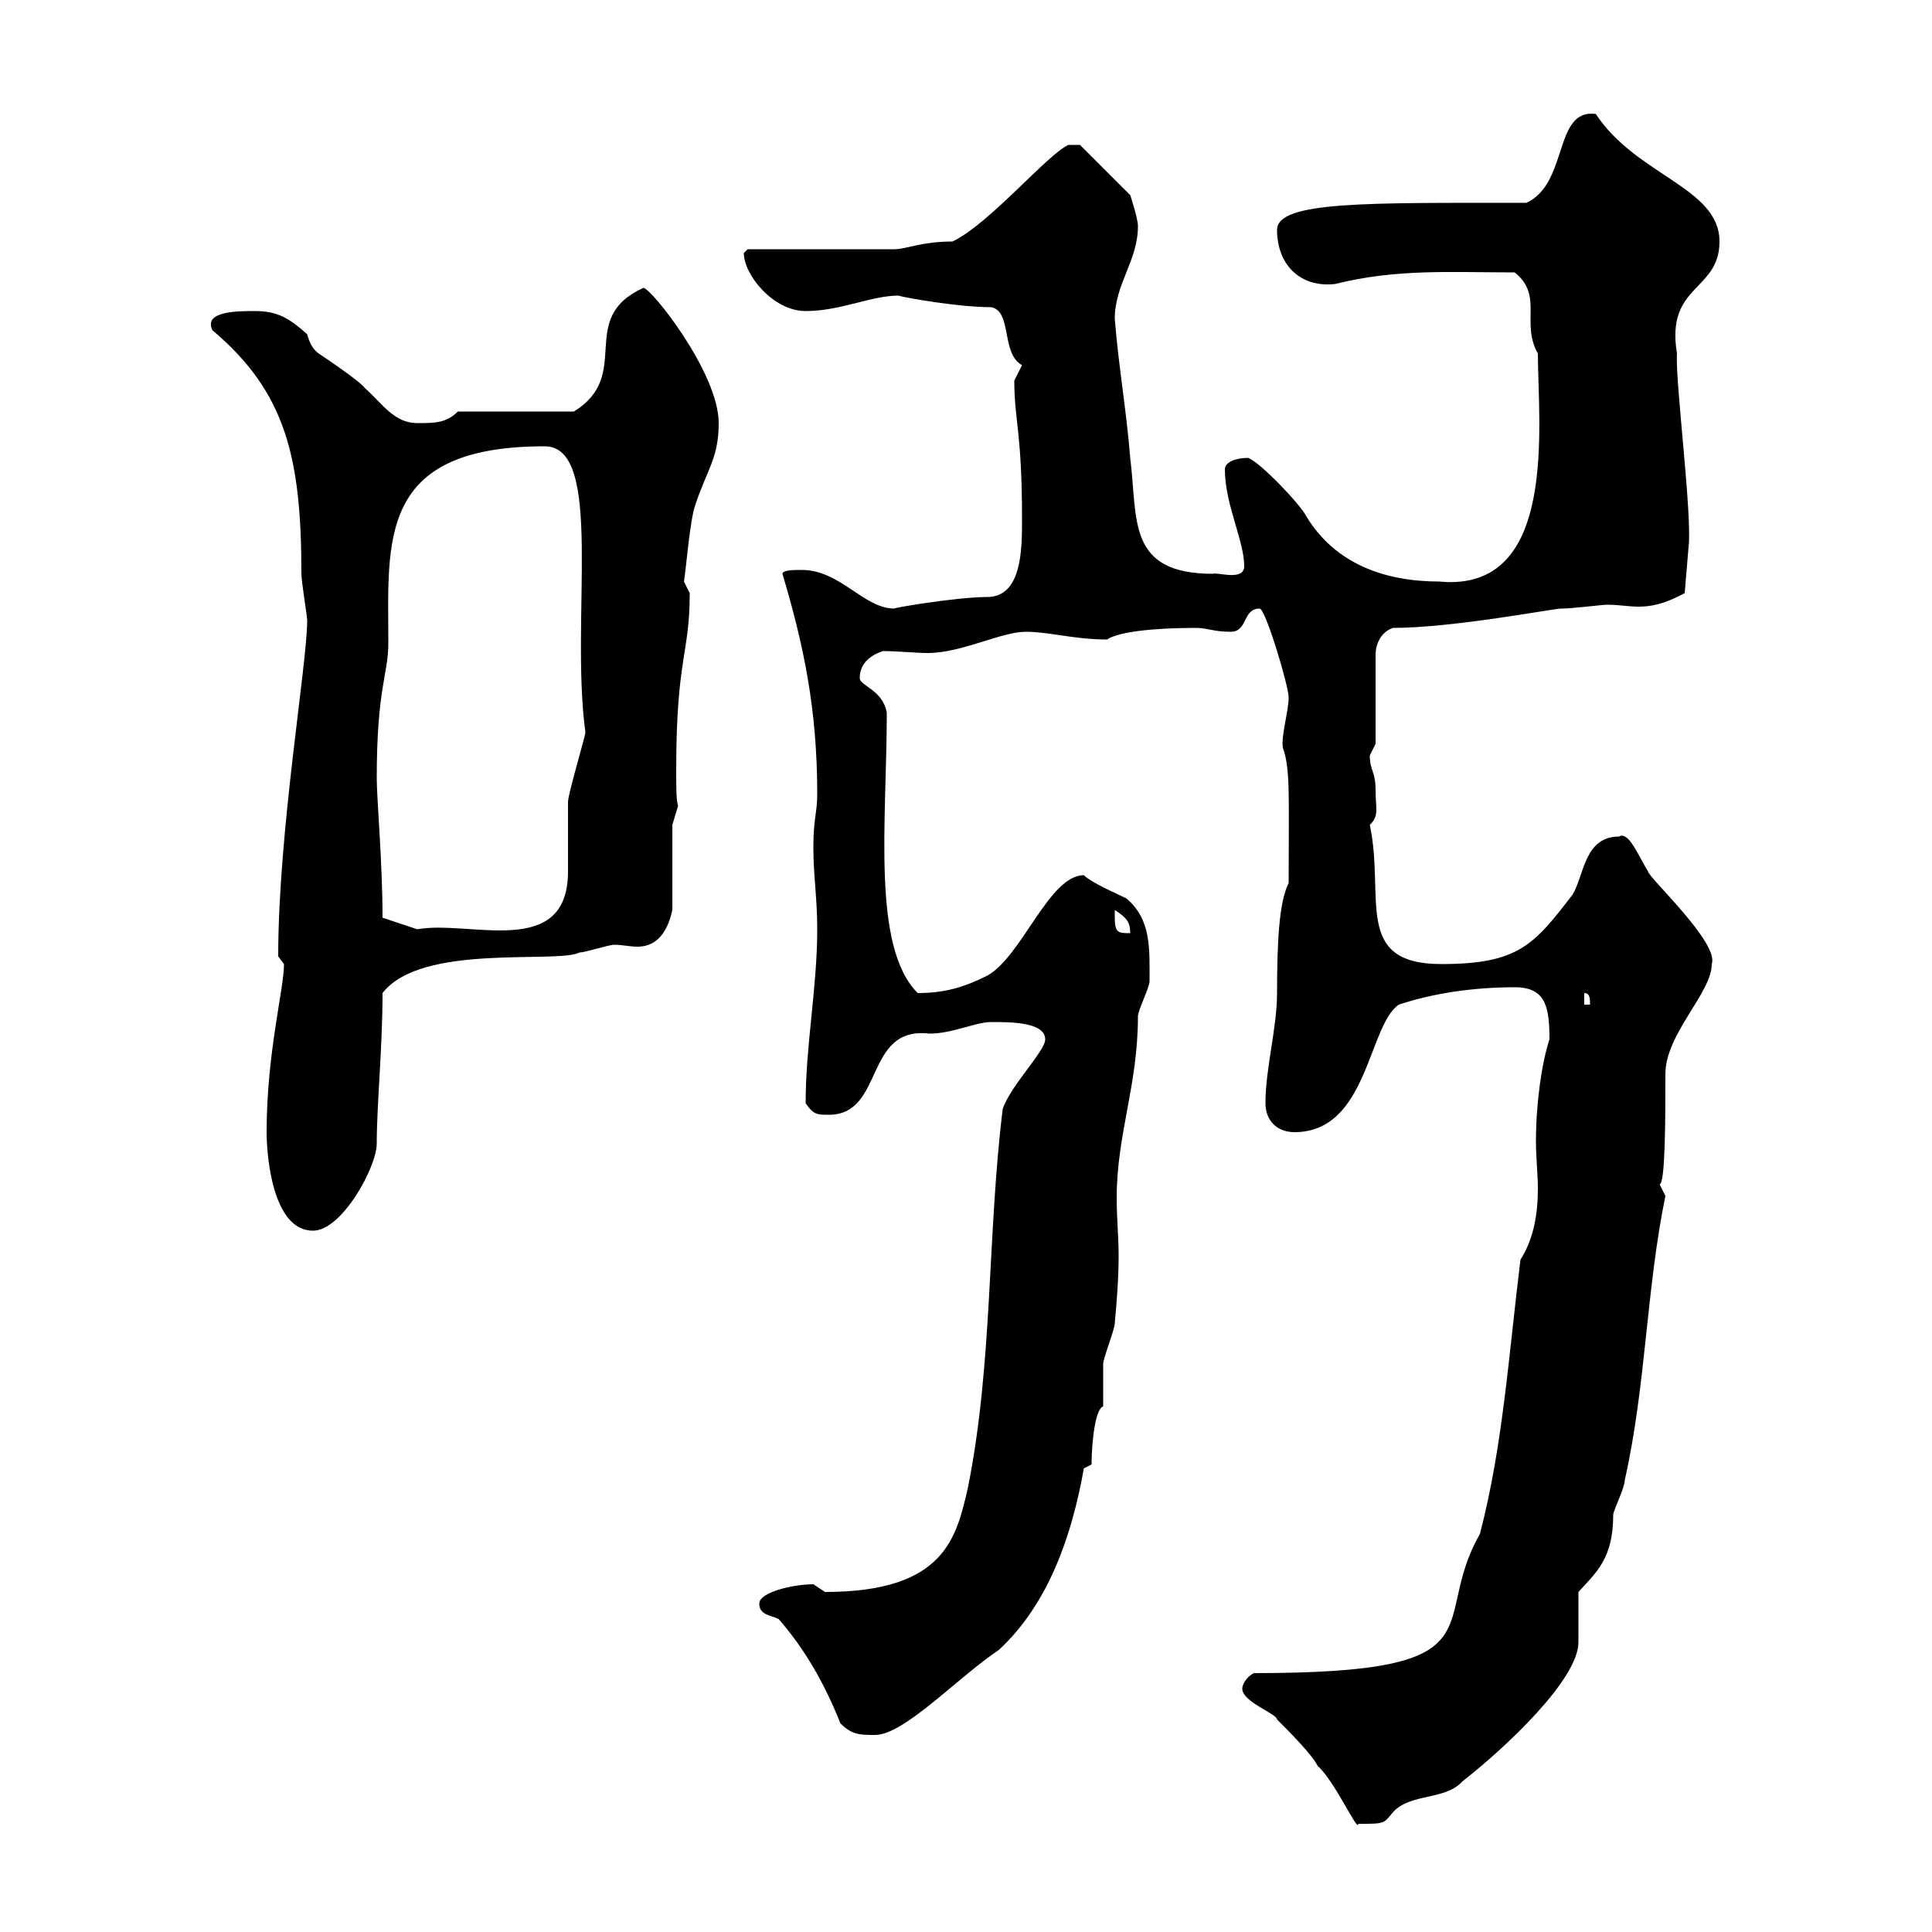 <svg xmlns="http://www.w3.org/2000/svg" xmlns:xlink="http://www.w3.org/1999/xlink" width="300" height="300"><path d="M192.90 262.20C192.90 264.30 198.30 266.10 198.30 267C200.10 268.80 203.70 272.40 204.60 274.20C207.30 276.60 210.90 284.70 210.90 283.20C215.10 283.20 214.80 283.20 216.30 281.40C219 278.40 224.40 279.60 227.10 276.60C234 271.20 245.10 260.70 245.10 255C245.10 254.40 245.10 247.80 245.10 247.20C247.80 244.20 250.50 242.10 250.50 235.20C250.50 234.60 252.30 231 252.30 229.80C255.60 215.10 255.60 200.40 258.60 185.70C258.60 185.70 257.70 183.90 257.70 183.90C258.60 183.90 258.60 173.40 258.60 166.80C258.60 160.50 265.80 154.20 265.80 149.70C267 146.40 255.90 136.20 255.90 135.30C254.40 132.90 252.90 129 251.40 129.90C246 129.90 246 135.90 244.20 138.90C238.20 146.70 235.80 149.70 223.80 149.70C210 149.70 215.10 139.20 212.70 128.10C214.20 126.60 213.60 125.70 213.60 122.70C213.60 119.70 212.70 119.70 212.70 117.30C212.70 117.30 213.60 115.50 213.60 115.50L213.60 101.70C213.60 99.90 214.50 98.10 216.30 97.50C225.60 97.50 241.20 94.50 242.40 94.50C244.20 94.50 248.70 93.90 249.60 93.90C251.40 93.90 252.90 94.20 254.40 94.20C256.20 94.20 258.30 93.90 261.60 92.10L262.20 84.90C262.80 80.10 260.10 59.10 260.40 54.90C258.60 44.10 267 45.30 267 37.50C267 29.10 254.10 27.30 247.80 17.70C241.20 16.80 243.60 28.50 237 31.50C212.40 31.50 198.30 31.20 198.30 35.70C198.30 41.10 201.90 44.70 207.30 44.10C216.90 41.70 225.30 42.30 235.20 42.30C239.70 45.90 236.10 50.10 238.80 54.90C238.80 65.70 242.10 92.10 223.50 90.30C215.10 90.30 207.30 87.60 202.80 80.10C201.90 78.30 195.60 71.70 193.80 71.10C192 71.10 190.20 71.70 190.20 72.90C190.20 78.30 193.20 84 193.20 87.90C193.20 90.30 189 88.80 188.40 89.10C174.90 89.10 176.70 80.70 175.50 71.10C174.90 63.60 173.70 57 173.10 49.50C173.10 44.10 176.70 40.50 176.70 35.10C176.70 33.90 175.50 30.30 175.50 30.30L167.70 22.50L165.90 22.50C162.60 24 153.60 34.80 147.90 37.50C143.10 37.50 140.70 38.70 138.90 38.70L116.10 38.70C116.10 38.70 115.50 39.30 115.50 39.30C115.50 42.60 120 48.30 125.10 48.30C130.50 48.30 135.30 45.90 139.50 45.90C140.40 46.20 148.80 47.70 153.90 47.70C157.20 48.30 155.40 54.90 158.70 56.70C158.70 56.70 157.50 59.10 157.50 59.10C157.50 65.40 158.70 66.90 158.70 80.70C158.70 85.20 158.70 92.70 153.30 92.70C148.50 92.70 138 94.50 138.90 94.50C134.10 94.50 130.50 88.50 124.50 88.50C123.30 88.50 121.50 88.50 121.50 89.10C124.80 100.20 126.90 110.10 126.90 123.30C126.90 126.30 126.30 126.90 126.30 131.70C126.30 135.90 126.90 139.50 126.90 144.30C126.90 153.30 125.10 162.30 125.10 171.30C126.30 173.10 126.90 173.10 128.70 173.10C137.40 173.10 134.10 159.30 144.30 160.50C147.90 160.50 151.50 158.70 153.90 158.70C156.90 158.70 162.30 158.70 162.30 161.40C162.30 163.20 156.90 168.60 155.70 172.20C153.30 191.70 154.20 211.50 150.30 231C148.50 238.80 146.70 247.20 128.10 247.20C128.10 247.20 126.30 246 126.30 246C123.30 246 117.90 247.20 117.90 249C117.90 250.80 119.70 250.80 120.90 251.40C125.10 256.20 128.10 261.60 130.50 267.60C132.30 269.40 133.50 269.40 135.90 269.40C140.40 269.40 148.80 260.40 155.10 256.20C162.90 249 166.50 238.20 168.30 228L169.50 227.40C169.50 223.80 170.10 218.70 171.30 218.40C171.30 217.20 171.30 212.70 171.30 211.80C171.30 210.90 173.10 206.40 173.10 205.50C173.40 202.20 173.70 198.60 173.70 195C173.70 192 173.40 189.30 173.40 186C173.40 176.10 176.70 168.60 176.70 157.80C176.70 156.90 178.50 153.30 178.50 152.40C178.50 147.30 178.80 142.80 174.90 139.50C173.70 138.90 169.50 137.10 168.30 135.90C162.90 135.90 158.70 148.50 153.30 151.50C149.70 153.30 146.70 154.20 142.50 154.20C135.30 147 137.70 127.50 137.70 110.70C137.10 107.10 133.50 106.50 133.50 105.30C133.50 102.90 135.30 101.70 137.10 101.10C139.50 101.10 142.20 101.40 144 101.40C149.40 101.40 155.40 98.10 159.30 98.10C162.90 98.10 166.80 99.30 171.90 99.30C173.70 98.10 179.10 97.50 185.70 97.50C187.50 97.50 188.40 98.10 191.10 98.10C193.80 98.10 192.90 94.50 195.60 94.50C196.50 94.50 200.10 106.50 200.10 108.30C200.10 110.40 198.90 114.30 199.20 116.10C200.40 119.40 200.10 123.90 200.10 137.10C198.60 140.10 198.30 146.40 198.30 154.20C198.30 159.60 196.50 165.90 196.50 171.30C196.50 174 198.30 175.80 201 175.80C212.40 175.80 212.40 159.30 217.20 156C222.60 154.20 228.90 153.30 235.20 153.30C240 153.30 240.60 156.30 240.60 161.40C239.40 165 238.50 171.30 238.50 177.30C238.50 179.70 238.80 182.40 238.80 184.50C238.80 188.40 238.20 192.30 236.10 195.60C234.30 210 233.40 224.40 229.80 238.20C221.70 252.30 234 259.80 194.70 259.80C193.50 260.40 192.90 261.60 192.90 262.20ZM41.40 175.80C41.40 179.40 42.30 191.10 48.60 191.10C53.10 191.10 58.50 181.20 58.50 177.60C58.50 171.60 59.40 162.60 59.40 154.20C65.40 146.40 86.40 149.70 90 147.90C90.90 147.90 94.50 146.70 95.40 146.70C96.60 146.70 97.80 147 99 147C101.40 147 103.50 145.50 104.40 141.30L104.40 128.10L105.30 125.10C105 124.50 105 122.10 105 119.70C105 102 107.10 101.70 107.10 92.10C107.10 92.10 106.20 90.30 106.20 90.30C106.50 88.80 107.10 80.70 108 78.30C109.80 72.90 111.60 71.10 111.60 65.70C111.60 57.90 101.10 44.70 99.90 44.70C89.40 49.50 98.40 58.20 89.10 63.90L71.10 63.90C69.30 65.70 67.50 65.70 64.80 65.70C61.20 65.70 59.40 62.70 56.70 60.30C55.80 59.10 50.40 55.50 49.50 54.90C48.60 54.30 48 53.10 47.70 51.90C45 49.50 43.20 48.30 39.60 48.30C36.90 48.30 31.50 48.30 33 51.30C44.40 60.90 46.80 71.10 46.80 89.10C46.80 90.30 47.70 95.70 47.70 96.30C47.70 103.20 43.20 129 43.20 148.50C43.20 148.50 44.10 149.70 44.10 149.70C44.10 153.60 41.40 163.50 41.40 175.80ZM246 154.20C246.90 154.20 246.90 155.10 246.90 156L246 156ZM173.10 142.50C173.10 142.50 173.10 141.30 173.10 141.30C174.90 142.50 175.50 143.10 175.50 144.90C173.70 144.90 173.10 144.90 173.10 142.50ZM59.40 142.50C59.40 134.10 58.50 123.90 58.50 120.90C58.50 106.80 60.30 104.70 60.30 99.90C60.30 84 58.50 69.30 84.60 69.30C93.90 69.30 88.50 96 90.90 113.70C90.90 114.30 88.20 123.30 88.20 124.50C88.20 125.10 88.20 134.10 88.20 135.30C88.20 149.10 72.90 142.80 64.80 144.30Z"/></svg>